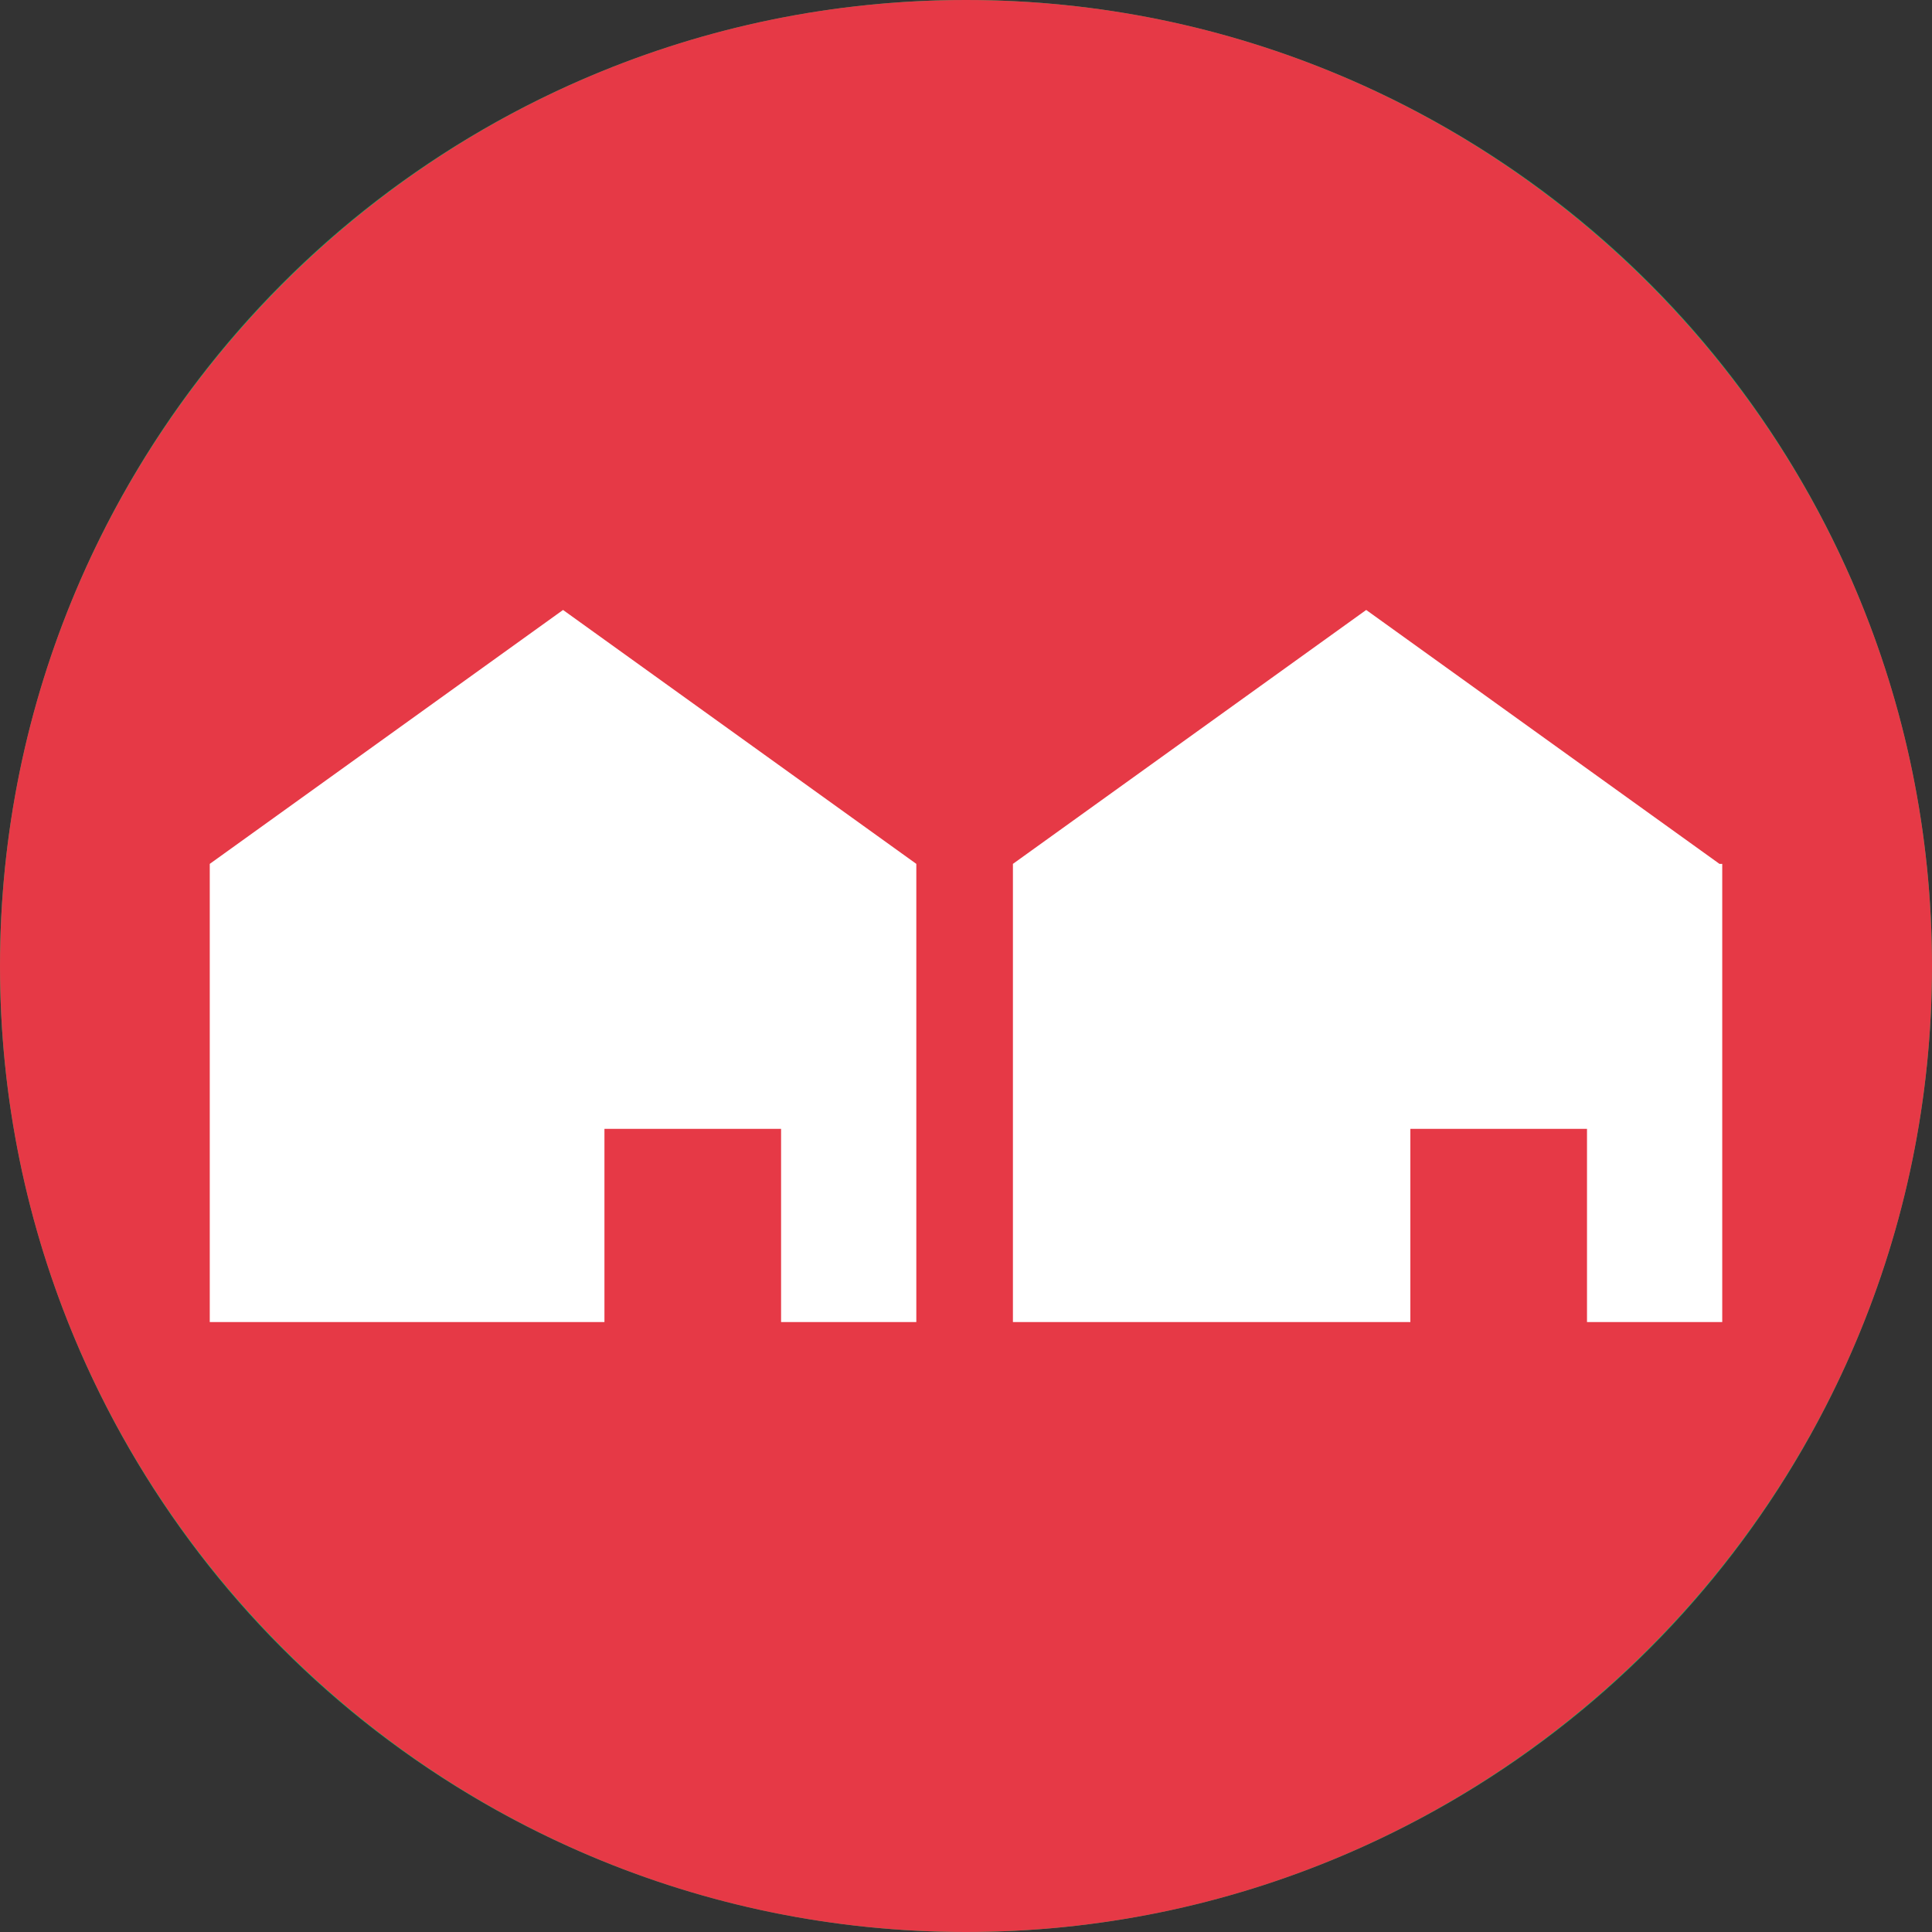<?xml version="1.0" encoding="UTF-8"?>
<svg id="Calque_1" xmlns="http://www.w3.org/2000/svg" version="1.1" viewBox="0 0 70 70">
  <rect x="0" y="0" width="70" height="70" fill="#333333" stroke="none"/>
  <!-- Generator: Adobe Illustrator 30.0.0, SVG Export Plug-In . SVG Version: 2.1.1 Build 123)  -->
  <defs>
    <style>
      .st0 {
        fill: #00c568;
      }

      .st1 {
        fill: #fff;
      }

      .st2 {
        fill: #e63946;
      }
    </style>
  </defs>
  <circle class="st0" cx="35" cy="35" r="35"/>
  <path class="st2" d="M35,70c19.3,0,35-15.7,35-35S54.3,0,35,0,0,15.7,0,35s15.7,35,35,35Z"/>
  <path class="st1" d="M33.2,31.3v16.6h-4.9v-7h-6.4v7H7.6v-16.6l12.8-9.2,12.8,9.2Z"/>
  <path class="st1" d="M62.4,31.3v16.6h-4.9v-7h-6.4v7h-14.4v-16.6l12.8-9.2,12.8,9.2Z"/>
</svg>